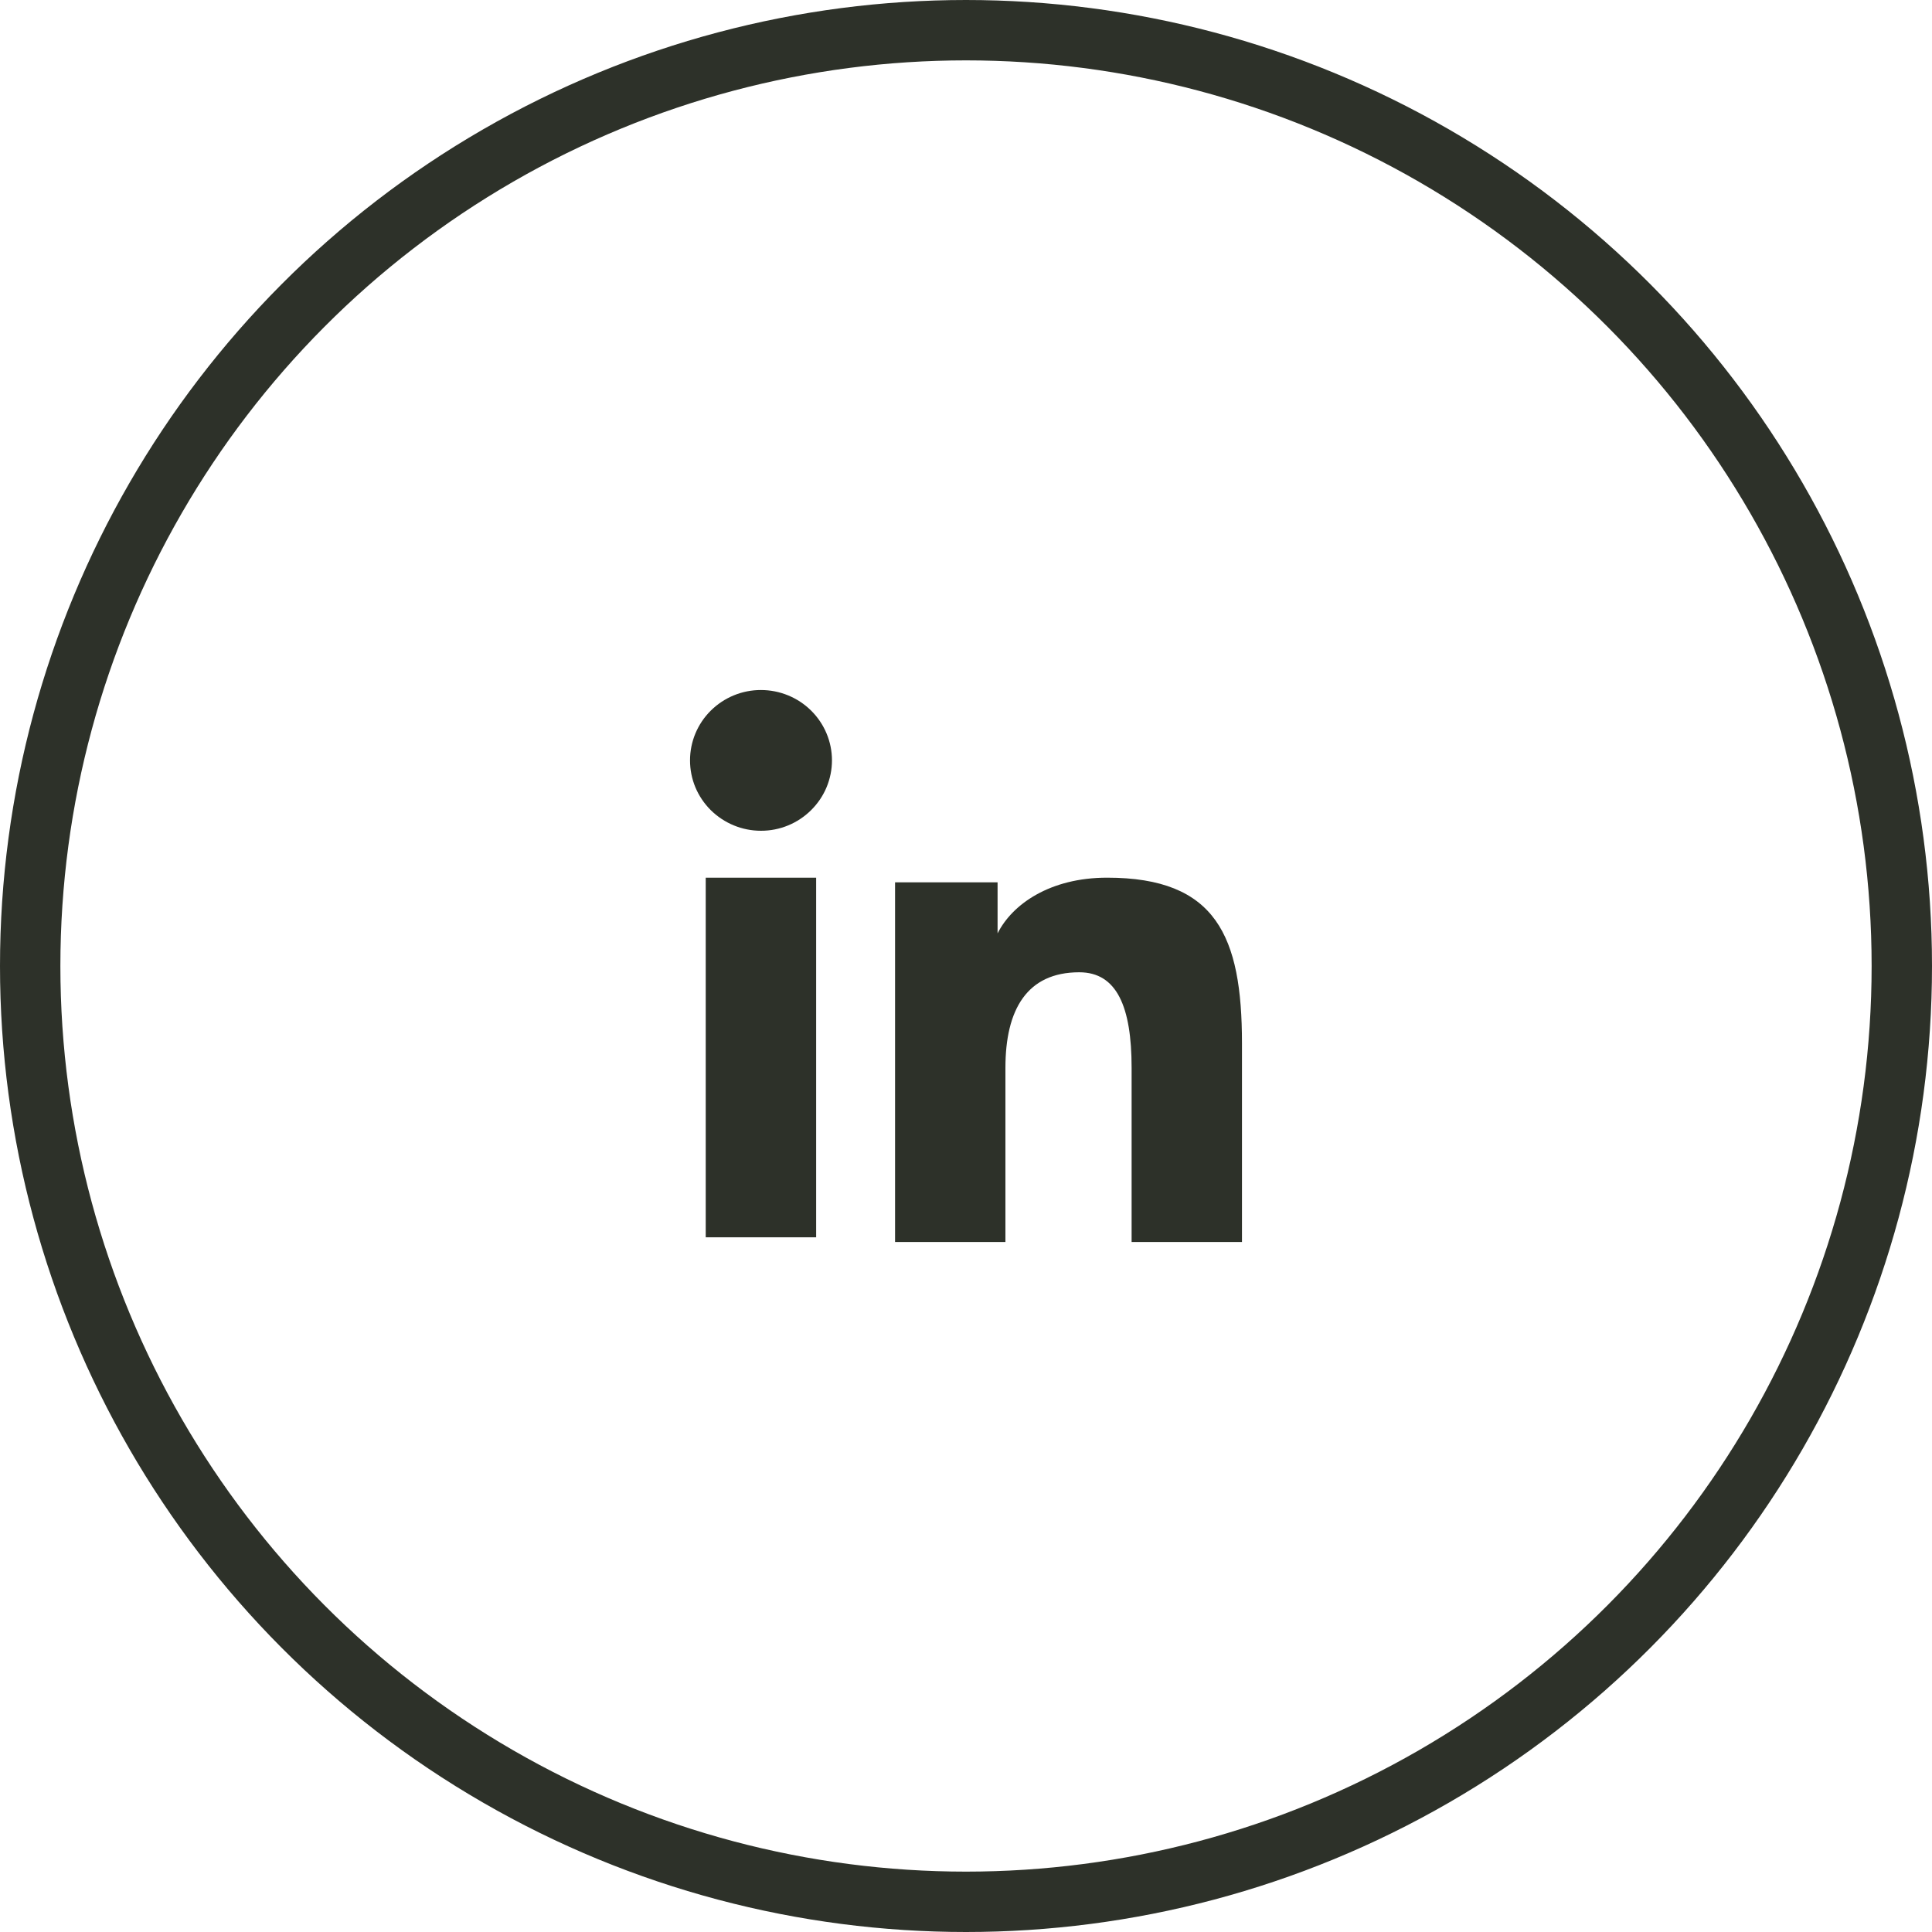 <svg width="32" height="32" viewBox="0 0 32 32" fill="none" xmlns="http://www.w3.org/2000/svg">
<g clip-path="url(#clip0_156_15755)">
<circle cx="16" cy="16" r="15.5" stroke="#2D3129"/>
<path fill-rule="evenodd" clip-rule="evenodd" d="M14.825 14.614H16.523V15.46C16.767 14.974 17.394 14.537 18.337 14.537C20.143 14.537 20.571 15.505 20.571 17.281V20.571H18.743V17.686C18.743 16.674 18.498 16.104 17.876 16.104C17.012 16.104 16.653 16.719 16.653 17.686V20.571H14.825V14.614ZM11.689 20.494H13.518V14.537H11.689V20.494ZM13.78 12.594C13.78 12.748 13.749 12.899 13.69 13.041C13.631 13.182 13.544 13.31 13.435 13.418C13.214 13.638 12.915 13.761 12.603 13.76C12.292 13.76 11.994 13.637 11.772 13.418C11.664 13.31 11.577 13.182 11.518 13.041C11.459 12.899 11.429 12.748 11.429 12.594C11.429 12.285 11.552 11.989 11.773 11.77C11.994 11.551 12.293 11.428 12.604 11.429C12.916 11.429 13.215 11.552 13.435 11.77C13.656 11.989 13.78 12.285 13.78 12.594Z" fill="#2D3129"/>
</g>
<defs>
<clipPath id="clip0_156_15755">
<rect width="32" height="32" fill="white"/>
</clipPath>
</defs>
</svg>
